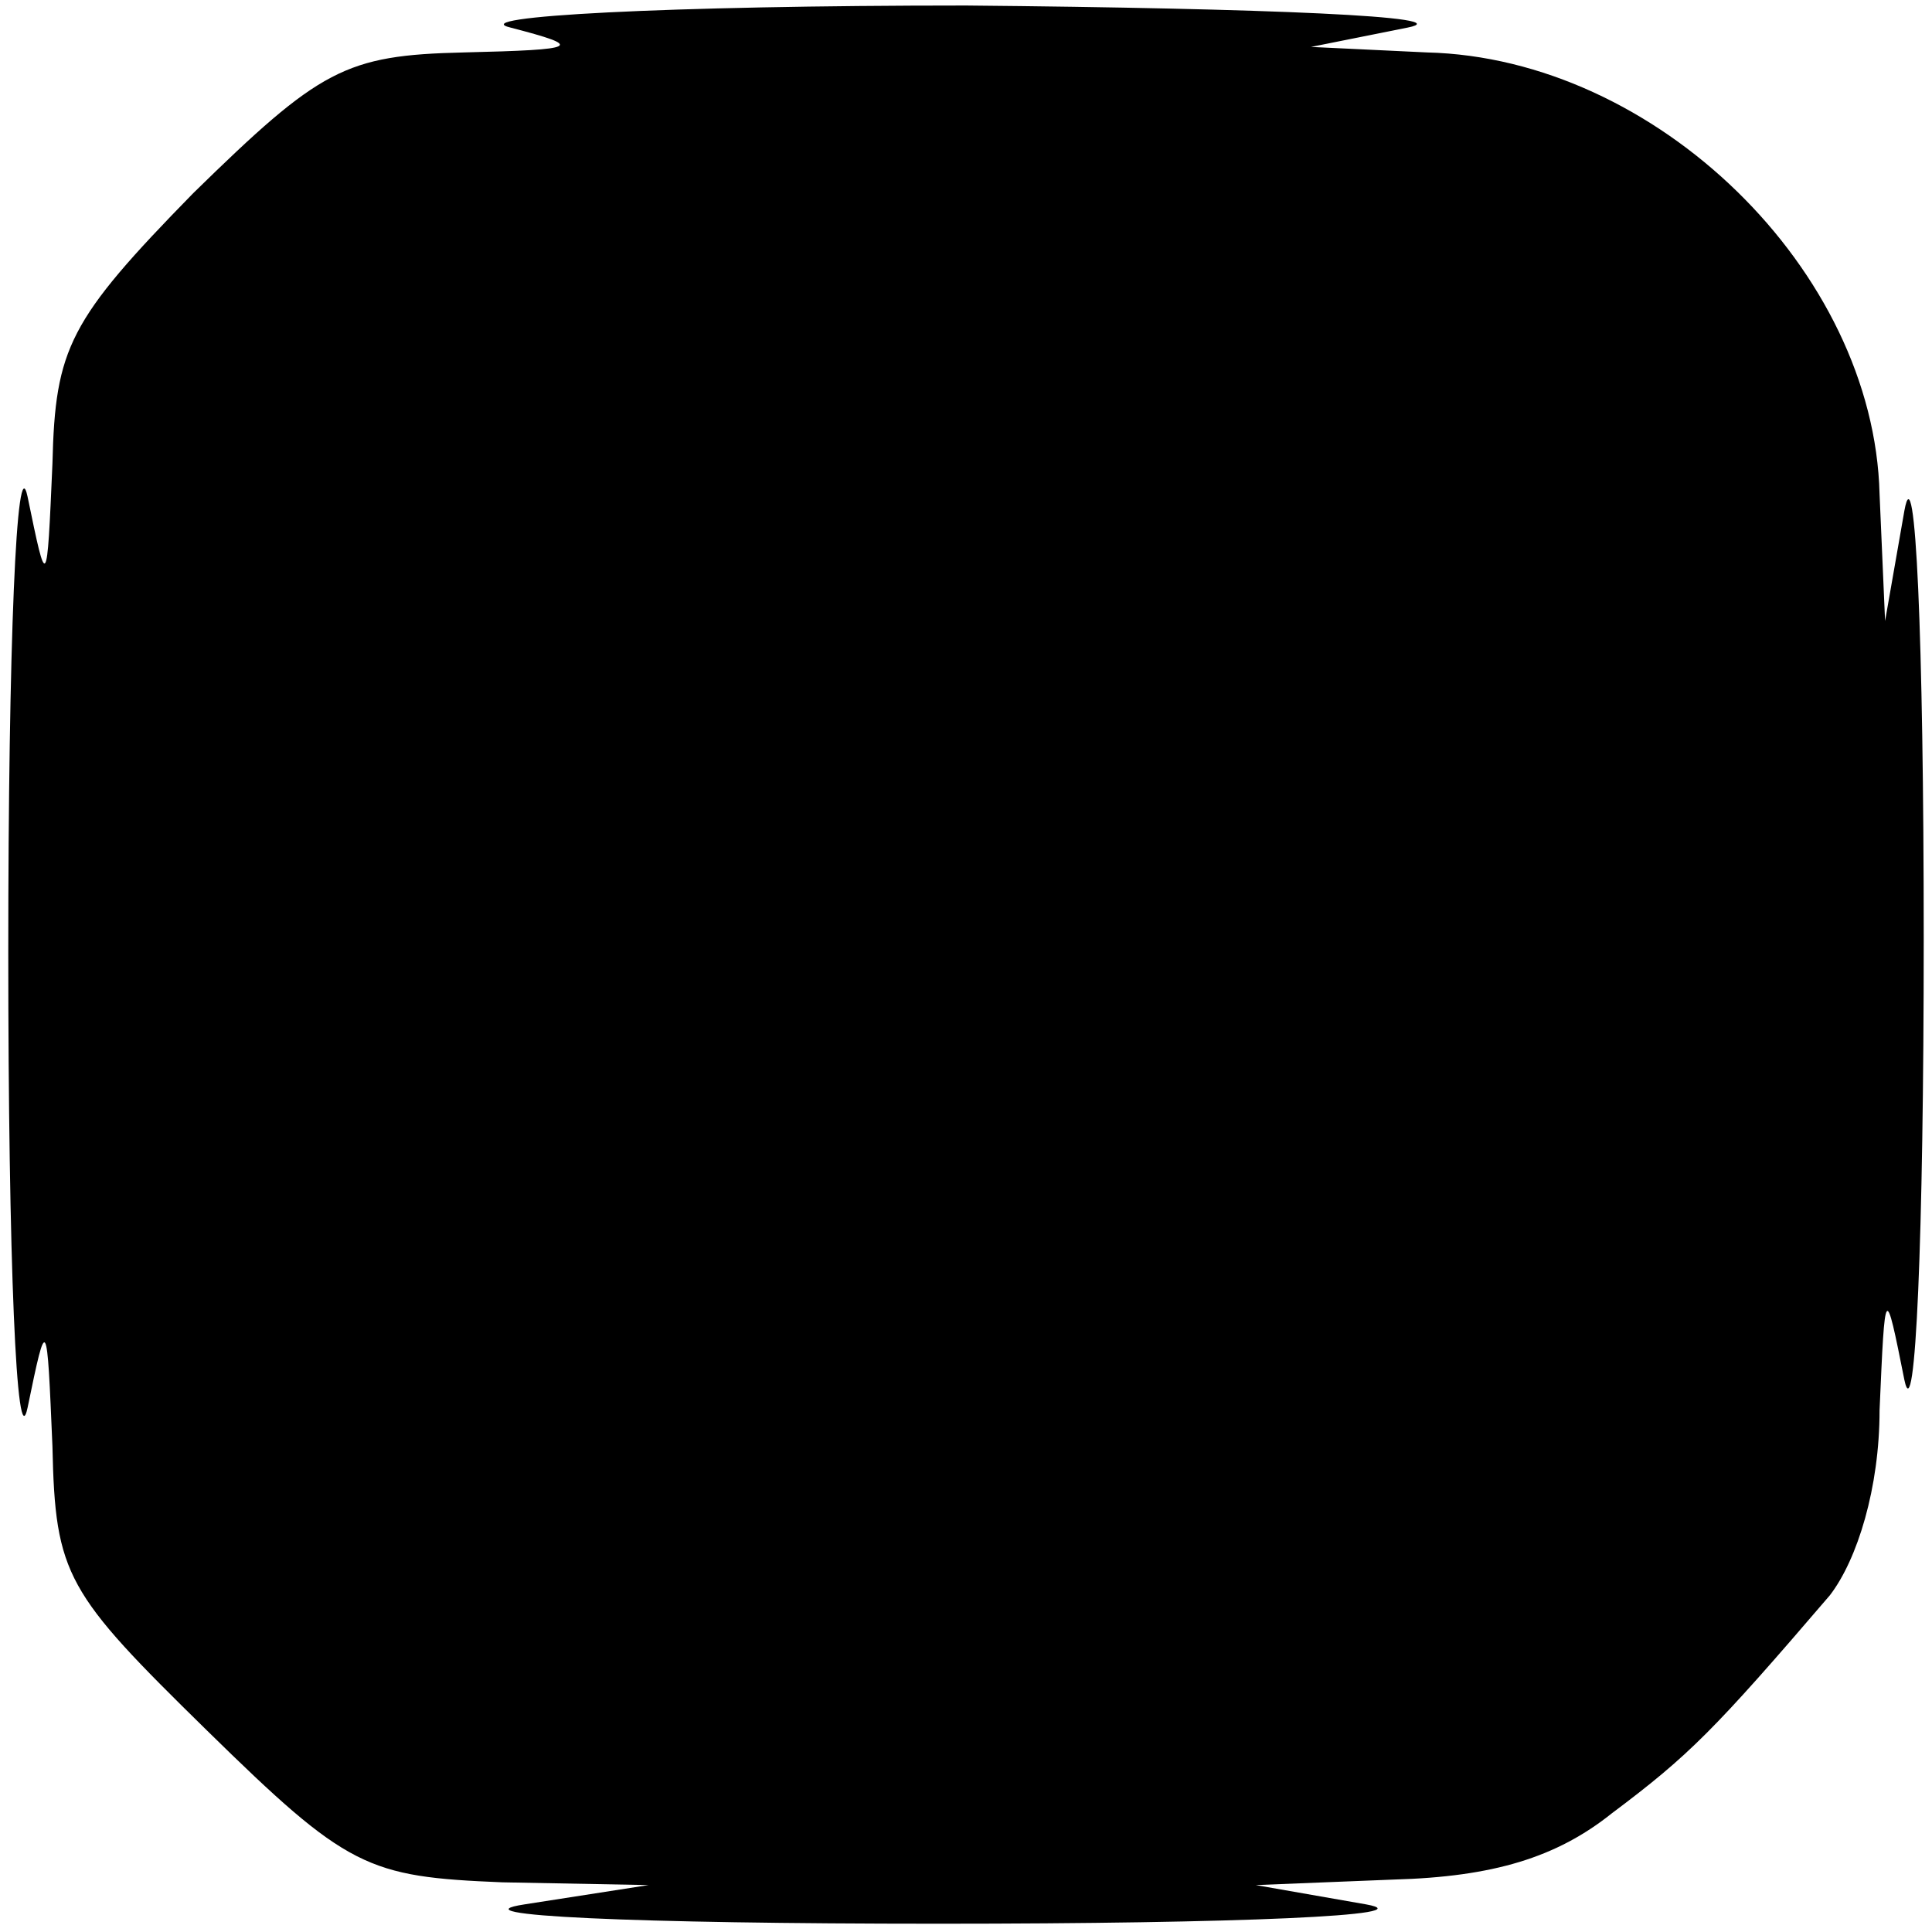 <?xml version="1.0" standalone="no"?>
<!DOCTYPE svg PUBLIC "-//W3C//DTD SVG 20010904//EN"
 "http://www.w3.org/TR/2001/REC-SVG-20010904/DTD/svg10.dtd">
<svg version="1.0" xmlns="http://www.w3.org/2000/svg"
 width="70pt" height="70pt" viewBox="0 0 70 70"
 preserveAspectRatio="xMidYMid meet">
<g transform="translate(0,70) scale(0.1,-0.1)"
fill="#000000" stroke="none">
<path d="M185 690 c27 -7 25 -8 -17 -9 -43 -1 -52 -6 -98 -51 -45 -46 -50 -56
-51 -98 -2 -46 -2 -46 -9 -12 -4 19 -7 -54 -7 -165 0 -111 3 -184 7 -165 7 34
7 33 9 -14 1 -47 5 -53 56 -103 51 -50 58 -53 107 -55 l53 -1 -45 -7 c-26 -4
39 -7 150 -7 109 0 177 3 155 7 l-40 7 50 2 c36 1 59 8 79 24 28 21 37 30 79
79 10 13 18 39 18 67 2 46 2 46 9 11 4 -19 7 52 7 160 0 109 -3 177 -7 155
l-7 -40 -2 46 c-2 81 -81 158 -164 160 l-42 2 35 7 c20 4 -51 7 -160 8 -109 0
-182 -4 -165 -8z"/>
</g>
</svg>
